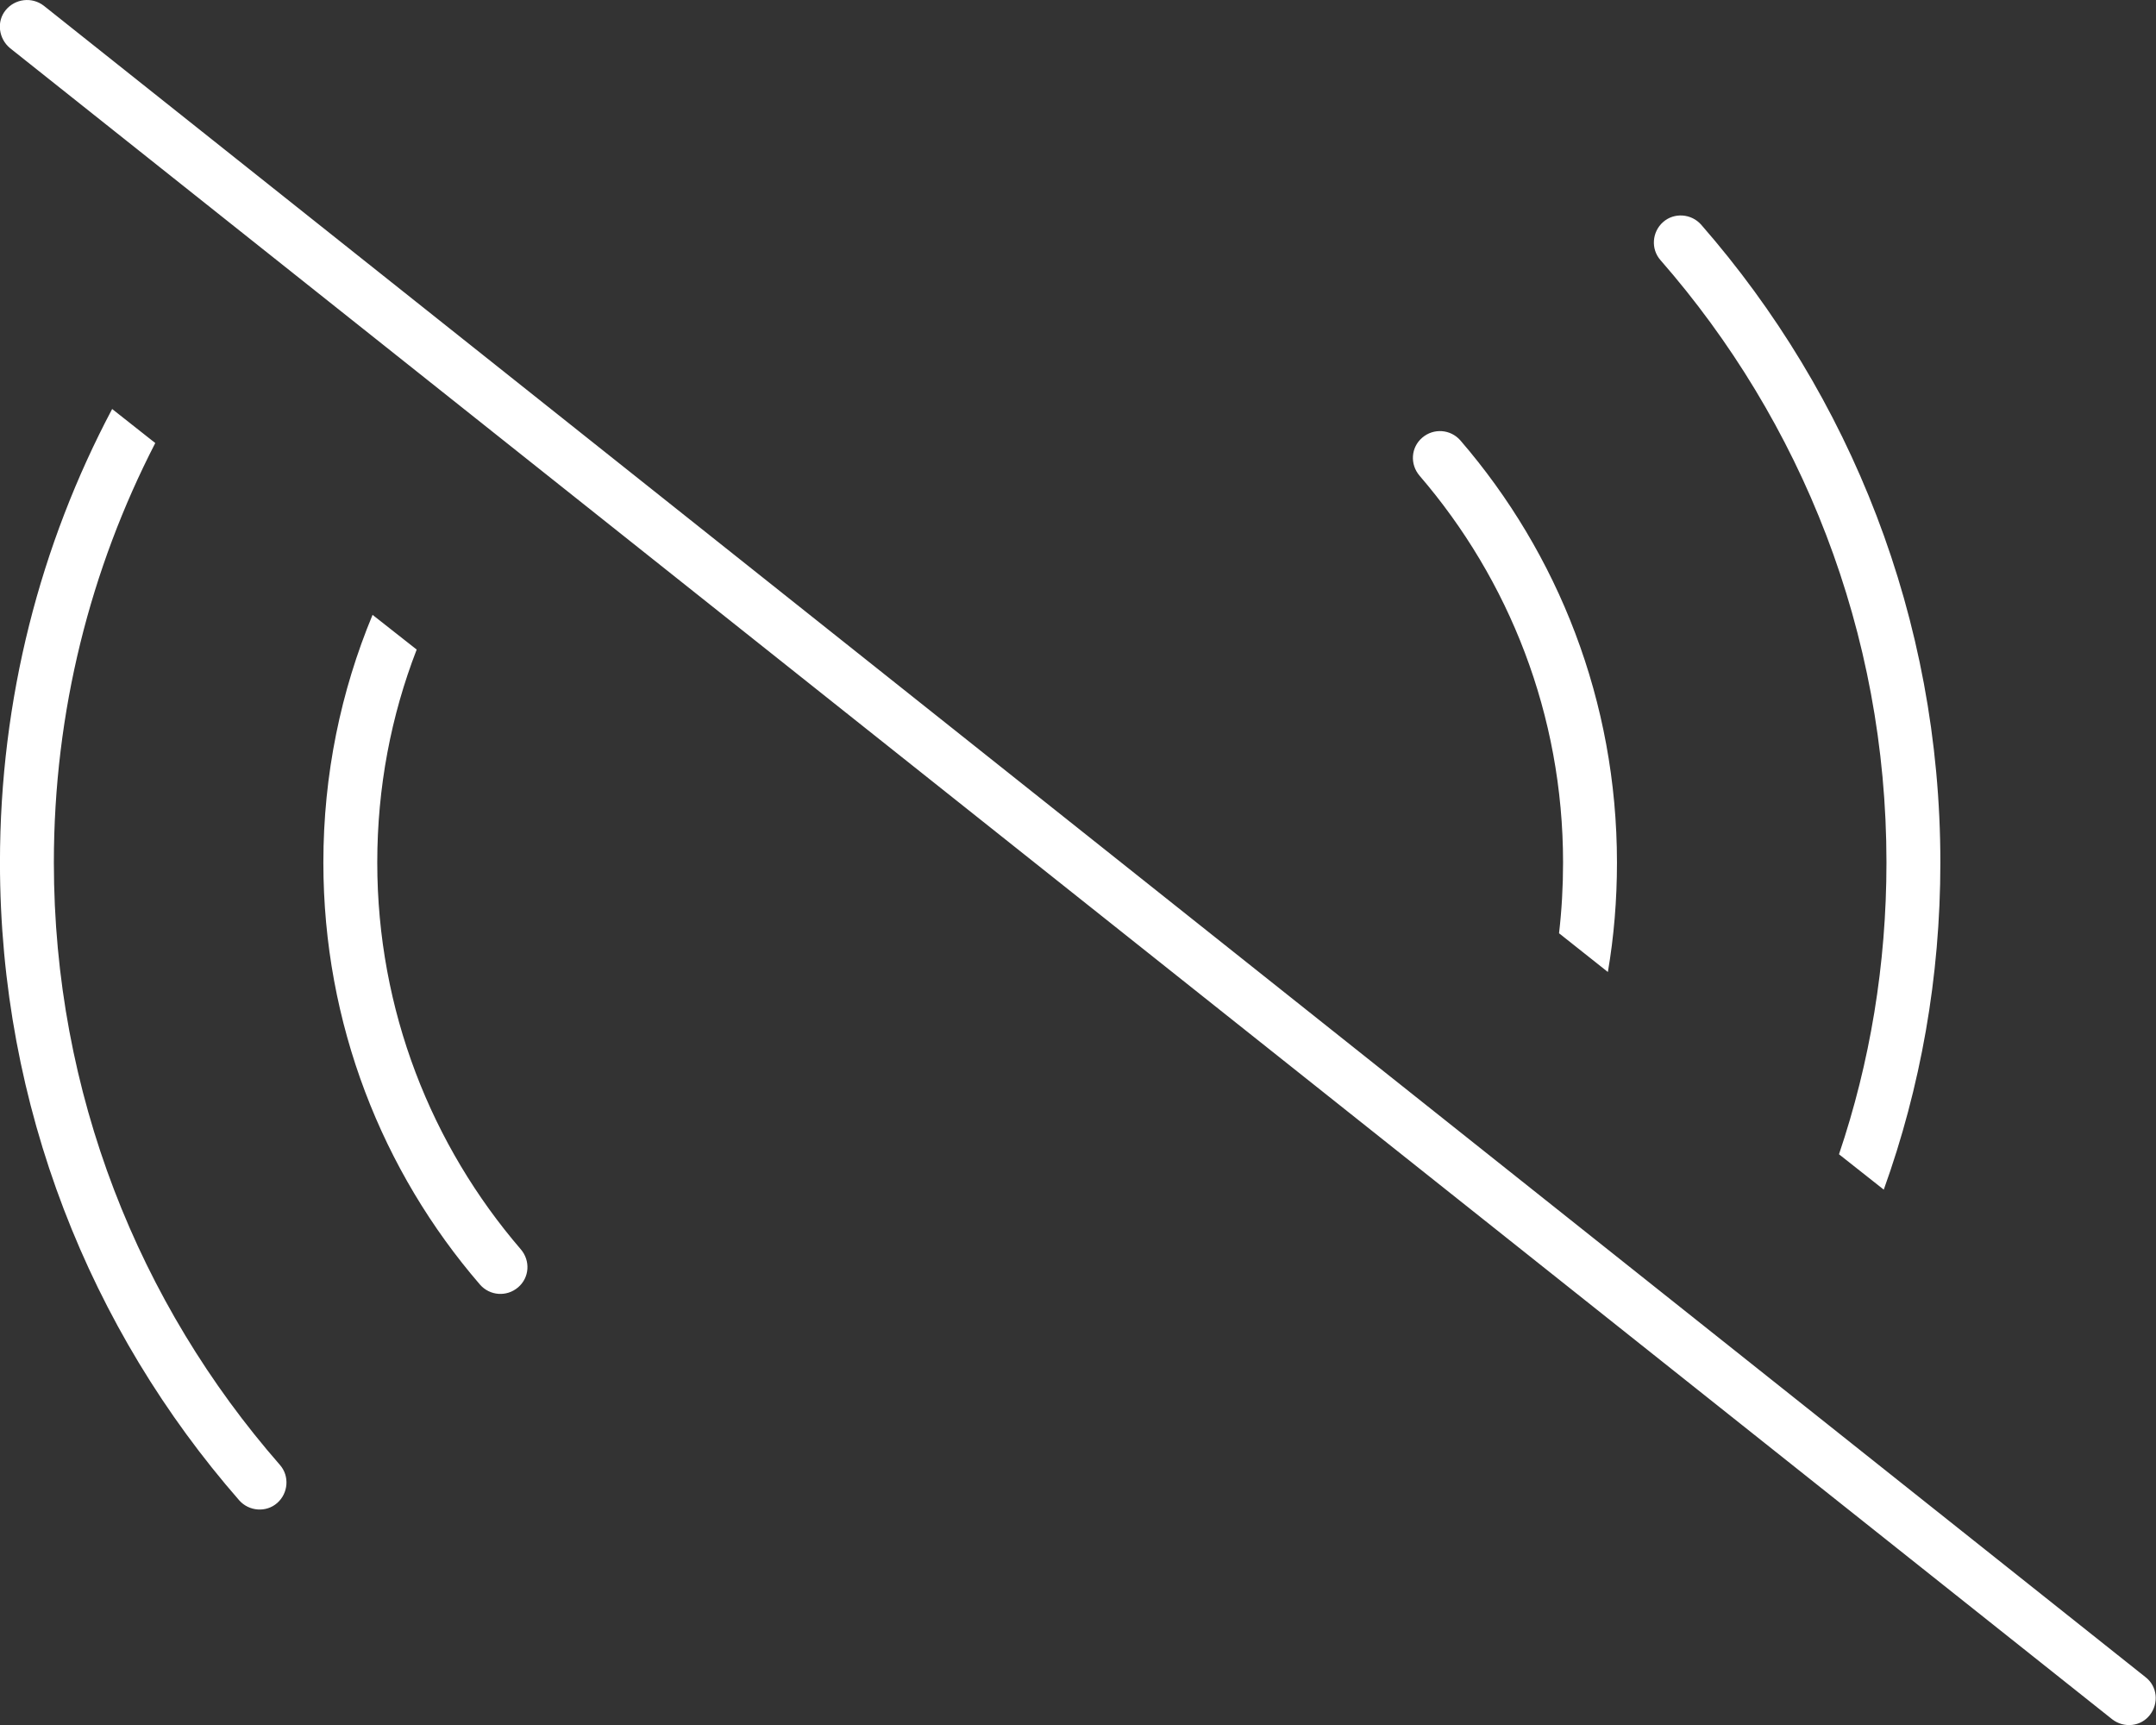 <svg width="60" height="48" viewBox="0 0 60 48" fill="none" xmlns="http://www.w3.org/2000/svg">
<rect x="0" y="0" width="60" height="48" fill="#333333" stroke="none"/>
<path d="M1.218 0.159C0.89 -0.094 0.421 -0.038 0.159 0.281C-0.104 0.6 -0.038 1.078 0.281 1.341L58.781 47.841C59.109 48.094 59.578 48.047 59.831 47.719C60.084 47.391 60.037 46.922 59.709 46.669L1.218 0.159ZM53.999 24C53.999 17.203 51.487 10.997 47.343 6.253C47.071 5.944 46.593 5.906 46.284 6.178C45.974 6.45 45.937 6.928 46.209 7.237C50.127 11.719 52.499 17.578 52.499 24C52.499 26.841 52.04 29.569 51.178 32.119L52.424 33.103C53.446 30.262 53.999 27.197 53.999 24ZM44.999 24C44.999 19.509 43.359 15.403 40.64 12.253C40.368 11.944 39.899 11.906 39.581 12.178C39.262 12.45 39.234 12.919 39.506 13.238C41.99 16.125 43.499 19.884 43.499 24C43.499 24.666 43.462 25.322 43.387 25.969L44.746 27.047C44.915 26.062 44.999 25.041 44.999 24.009V24ZM11.596 18.075L10.368 17.109C9.487 19.228 8.999 21.553 8.999 24C8.999 28.491 10.64 32.597 13.359 35.747C13.631 36.056 14.099 36.094 14.418 35.822C14.737 35.55 14.765 35.081 14.493 34.763C12.009 31.875 10.499 28.116 10.499 24C10.499 21.909 10.884 19.913 11.596 18.075ZM4.321 12.328L3.121 11.381C1.124 15.15 -0.001 19.444 -0.001 24C-0.001 30.797 2.512 37.003 6.656 41.747C6.928 42.056 7.406 42.094 7.715 41.822C8.024 41.55 8.062 41.072 7.79 40.763C3.871 36.281 1.499 30.422 1.499 24C1.499 19.791 2.521 15.825 4.321 12.328Z" fill="white"/>
</svg>
